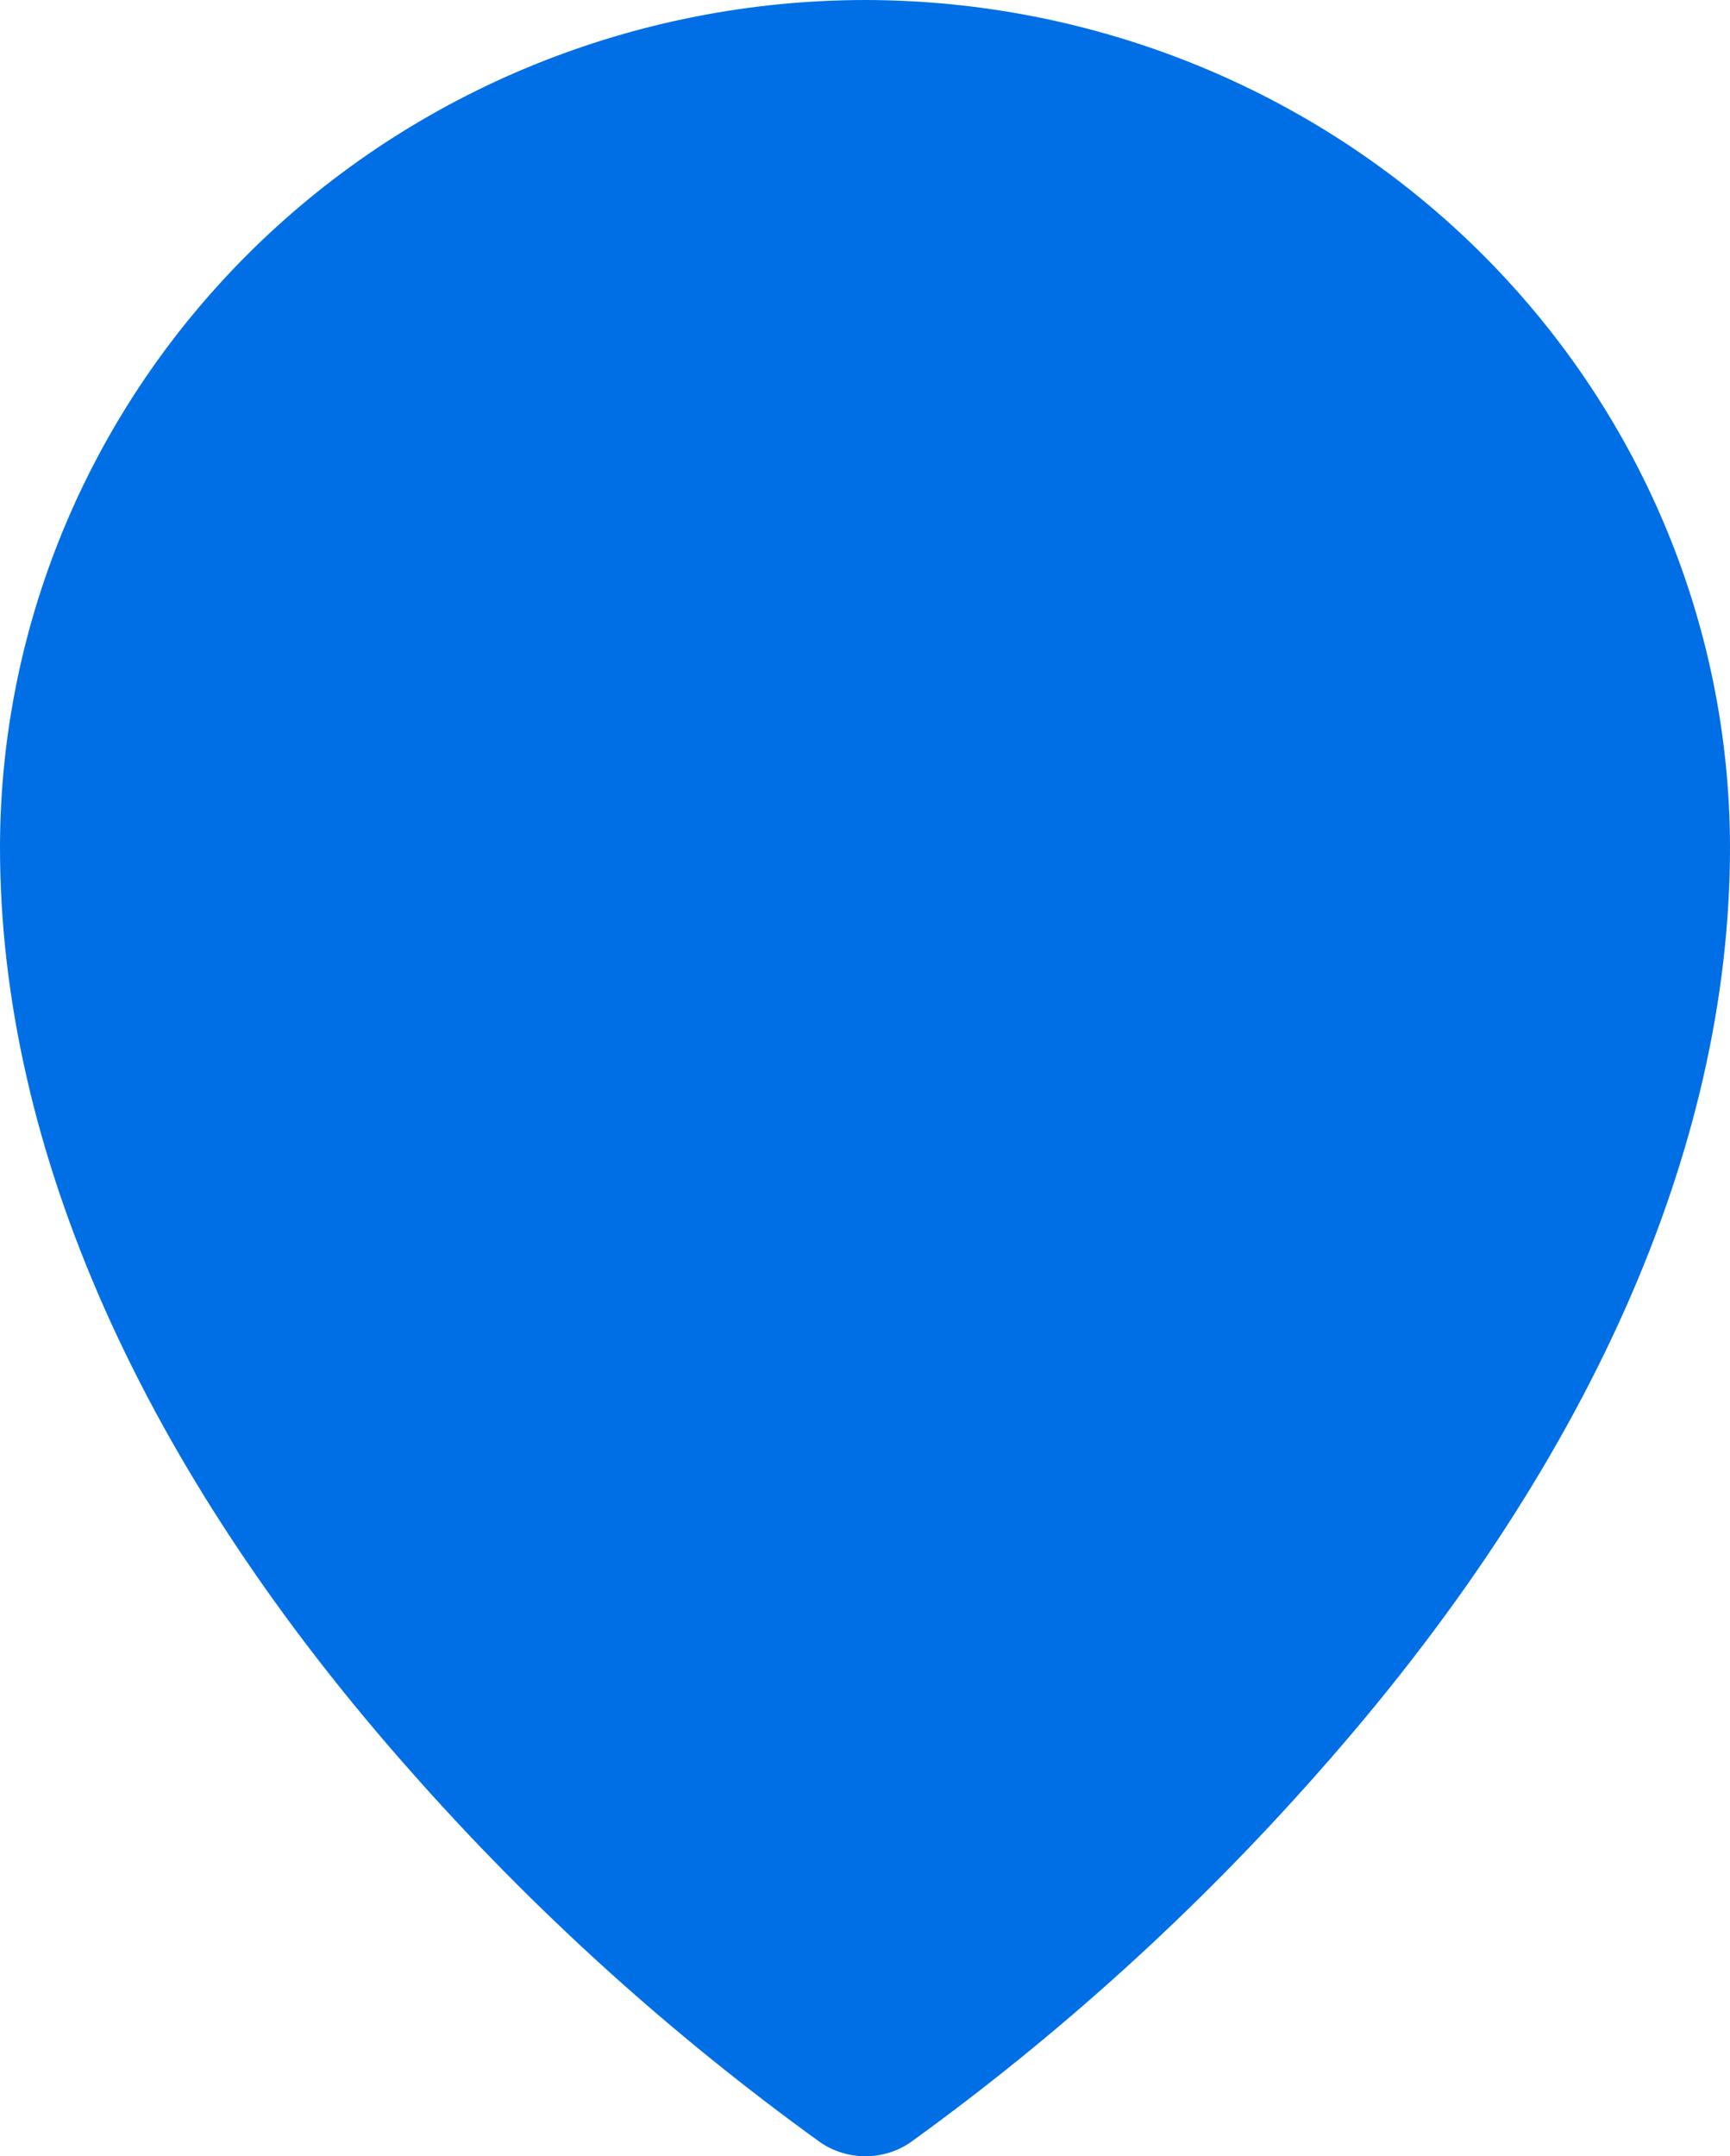 <svg width="65" height="81" viewBox="0 0 65 81" fill="none" xmlns="http://www.w3.org/2000/svg">
<path d="M32.5 0C23.884 0.01 15.623 3.365 9.53 9.331C3.437 15.297 0.01 23.385 0 31.822C0 43.176 5.359 55.211 15.511 66.627C20.073 71.785 25.208 76.431 30.82 80.477C31.316 80.817 31.908 81 32.515 81C33.121 81 33.713 80.817 34.21 80.477C39.812 76.429 44.936 71.784 49.489 66.627C59.626 55.211 65 43.176 65 31.822C64.99 23.385 61.563 15.297 55.47 9.331C49.377 3.365 41.117 0.01 32.5 0Z" fill="#006FE6"/>
</svg>
